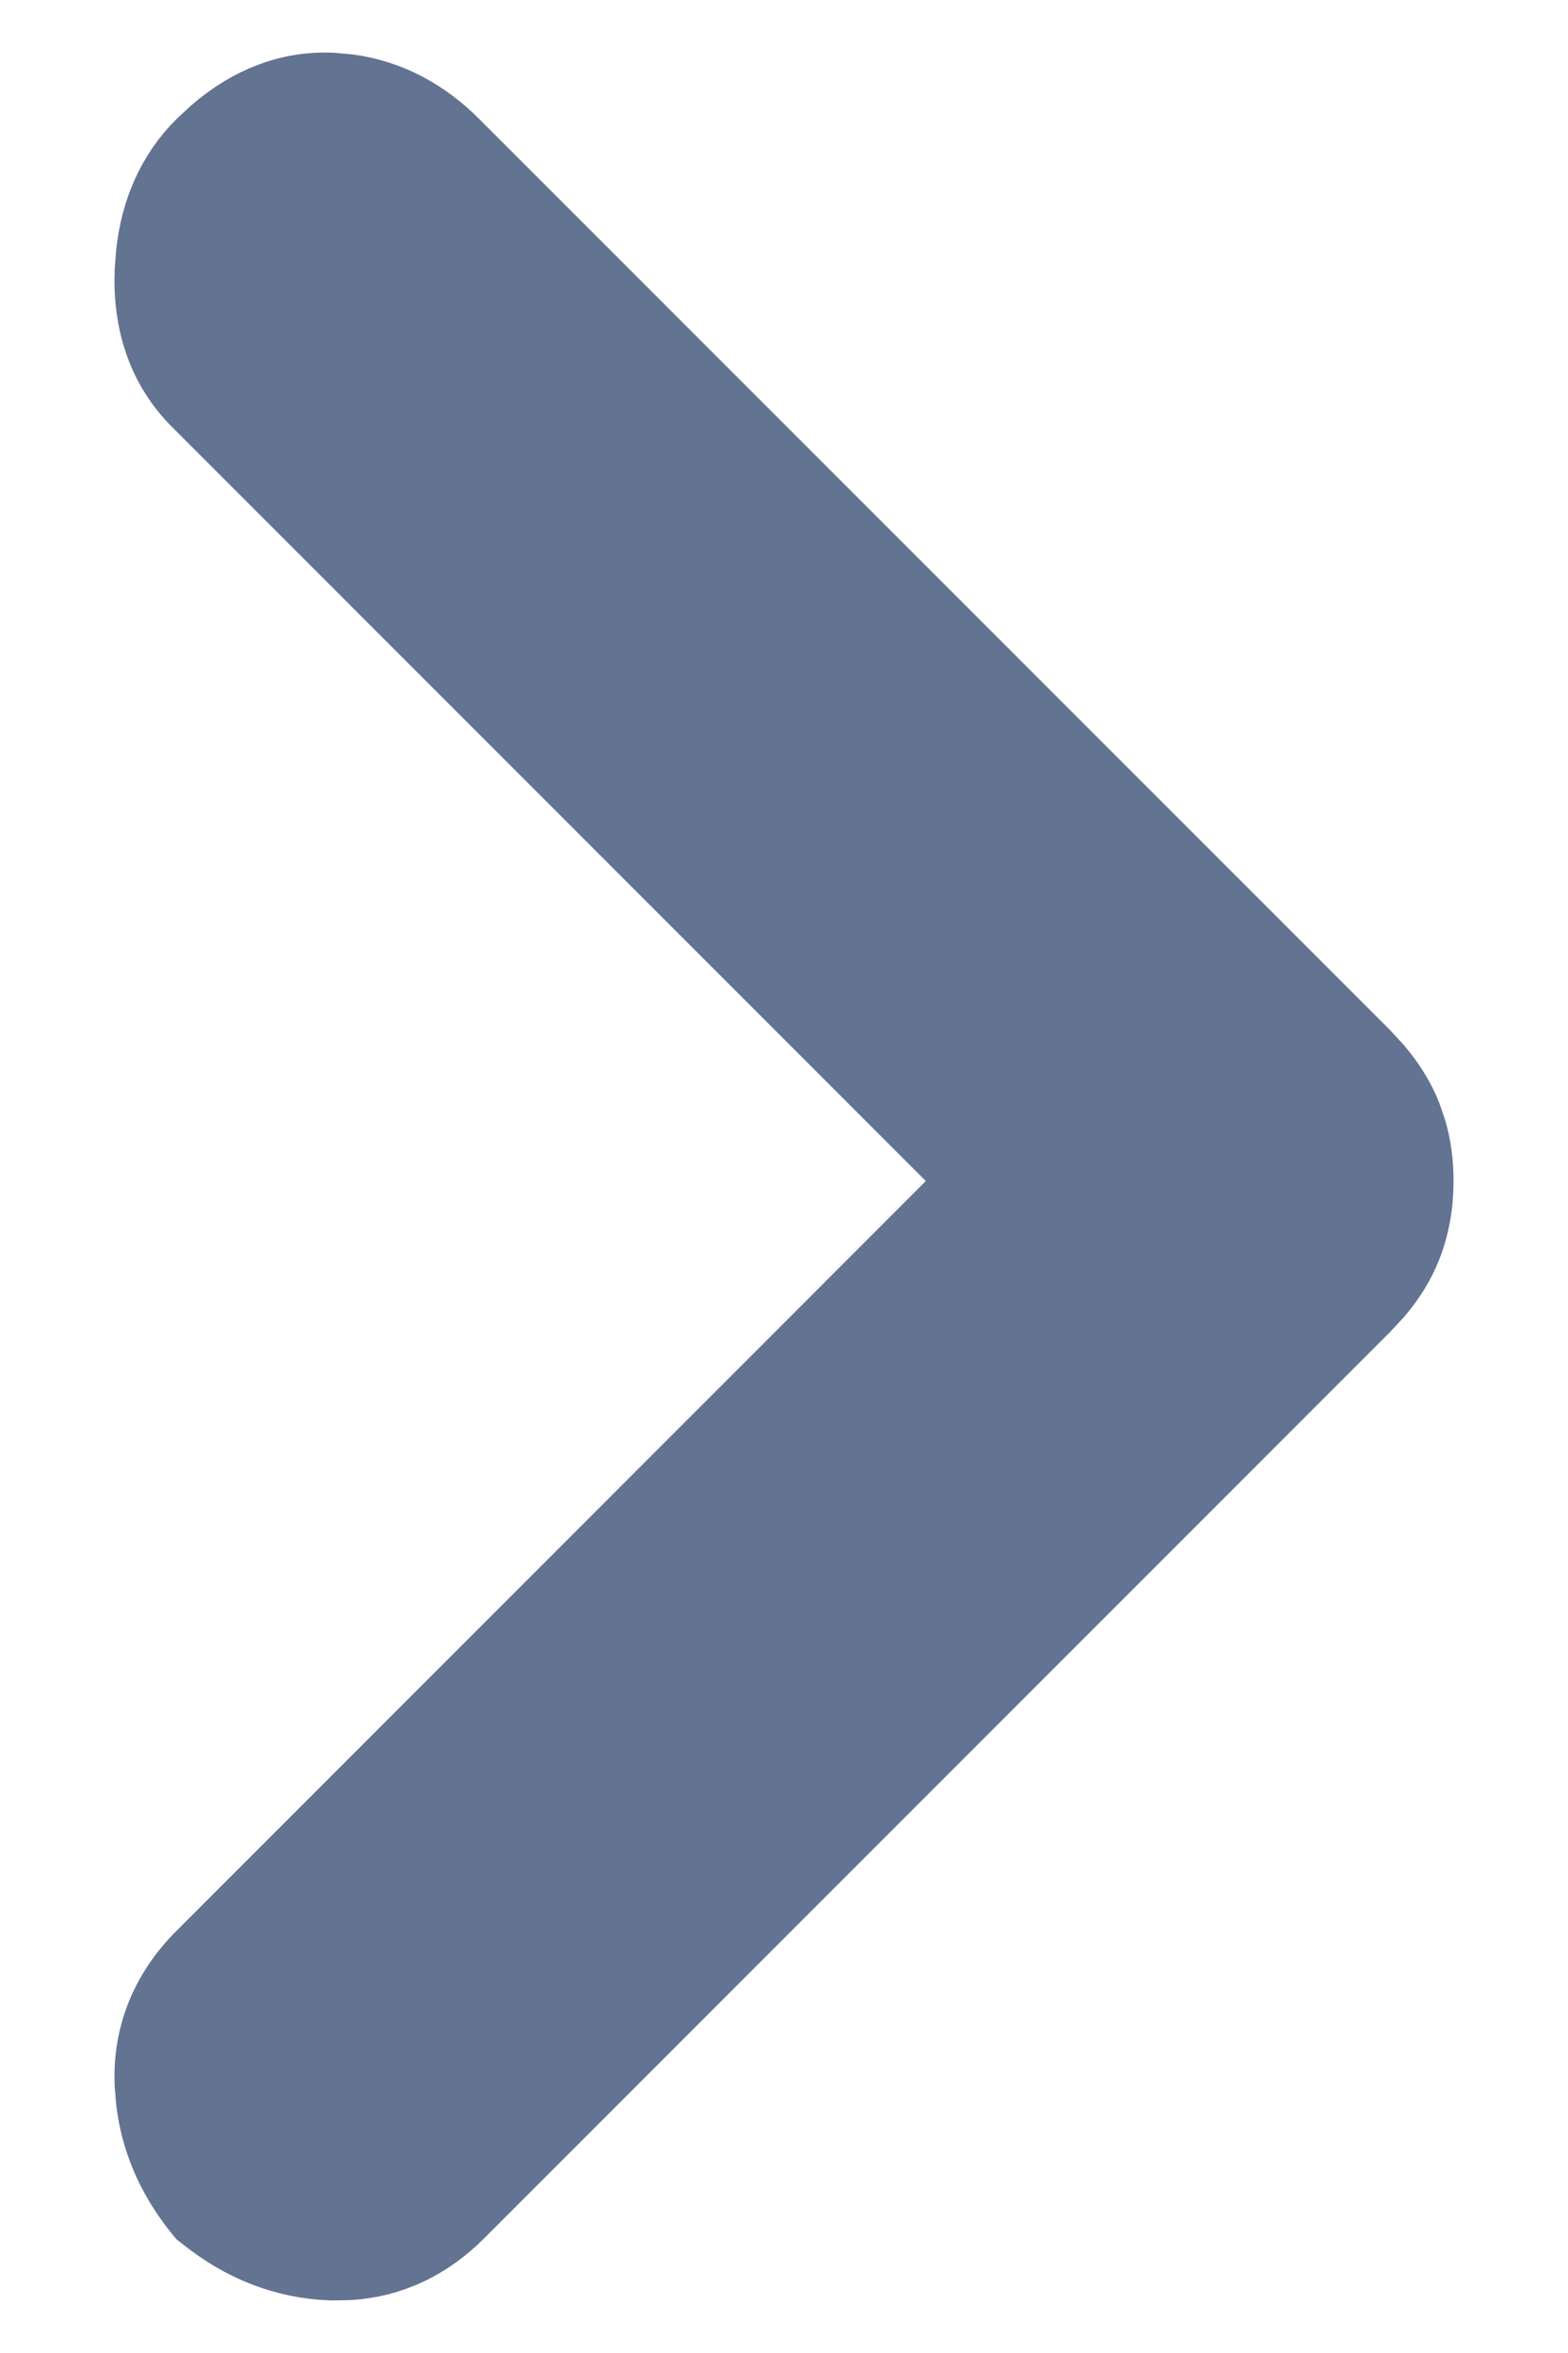 <svg width="10" height="15" viewBox="0 0 10 15" fill="none" xmlns="http://www.w3.org/2000/svg">
<path d="M2.225 0.596C2.473 0.631 2.693 0.748 2.88 0.936L8.685 6.74L8.766 6.828C8.842 6.918 8.903 7.014 8.944 7.116L8.978 7.215C9.007 7.315 9.02 7.421 9.02 7.529C9.02 7.674 8.996 7.813 8.944 7.943C8.903 8.046 8.842 8.142 8.766 8.231L8.685 8.318L2.909 14.094C2.716 14.287 2.485 14.397 2.224 14.413L2.11 14.415C1.82 14.403 1.556 14.299 1.323 14.112L1.301 14.095L1.283 14.073C1.12 13.869 1.02 13.642 0.99 13.394L0.981 13.286C0.968 12.978 1.081 12.707 1.302 12.486L6.258 7.529L1.273 2.544C1.059 2.33 0.969 2.048 0.981 1.73L0.99 1.615C1.019 1.351 1.119 1.118 1.302 0.936L1.391 0.854C1.603 0.673 1.846 0.574 2.116 0.586L2.225 0.596Z" fill="#637392" stroke="#637392" stroke-width="0.5"/>
</svg>
